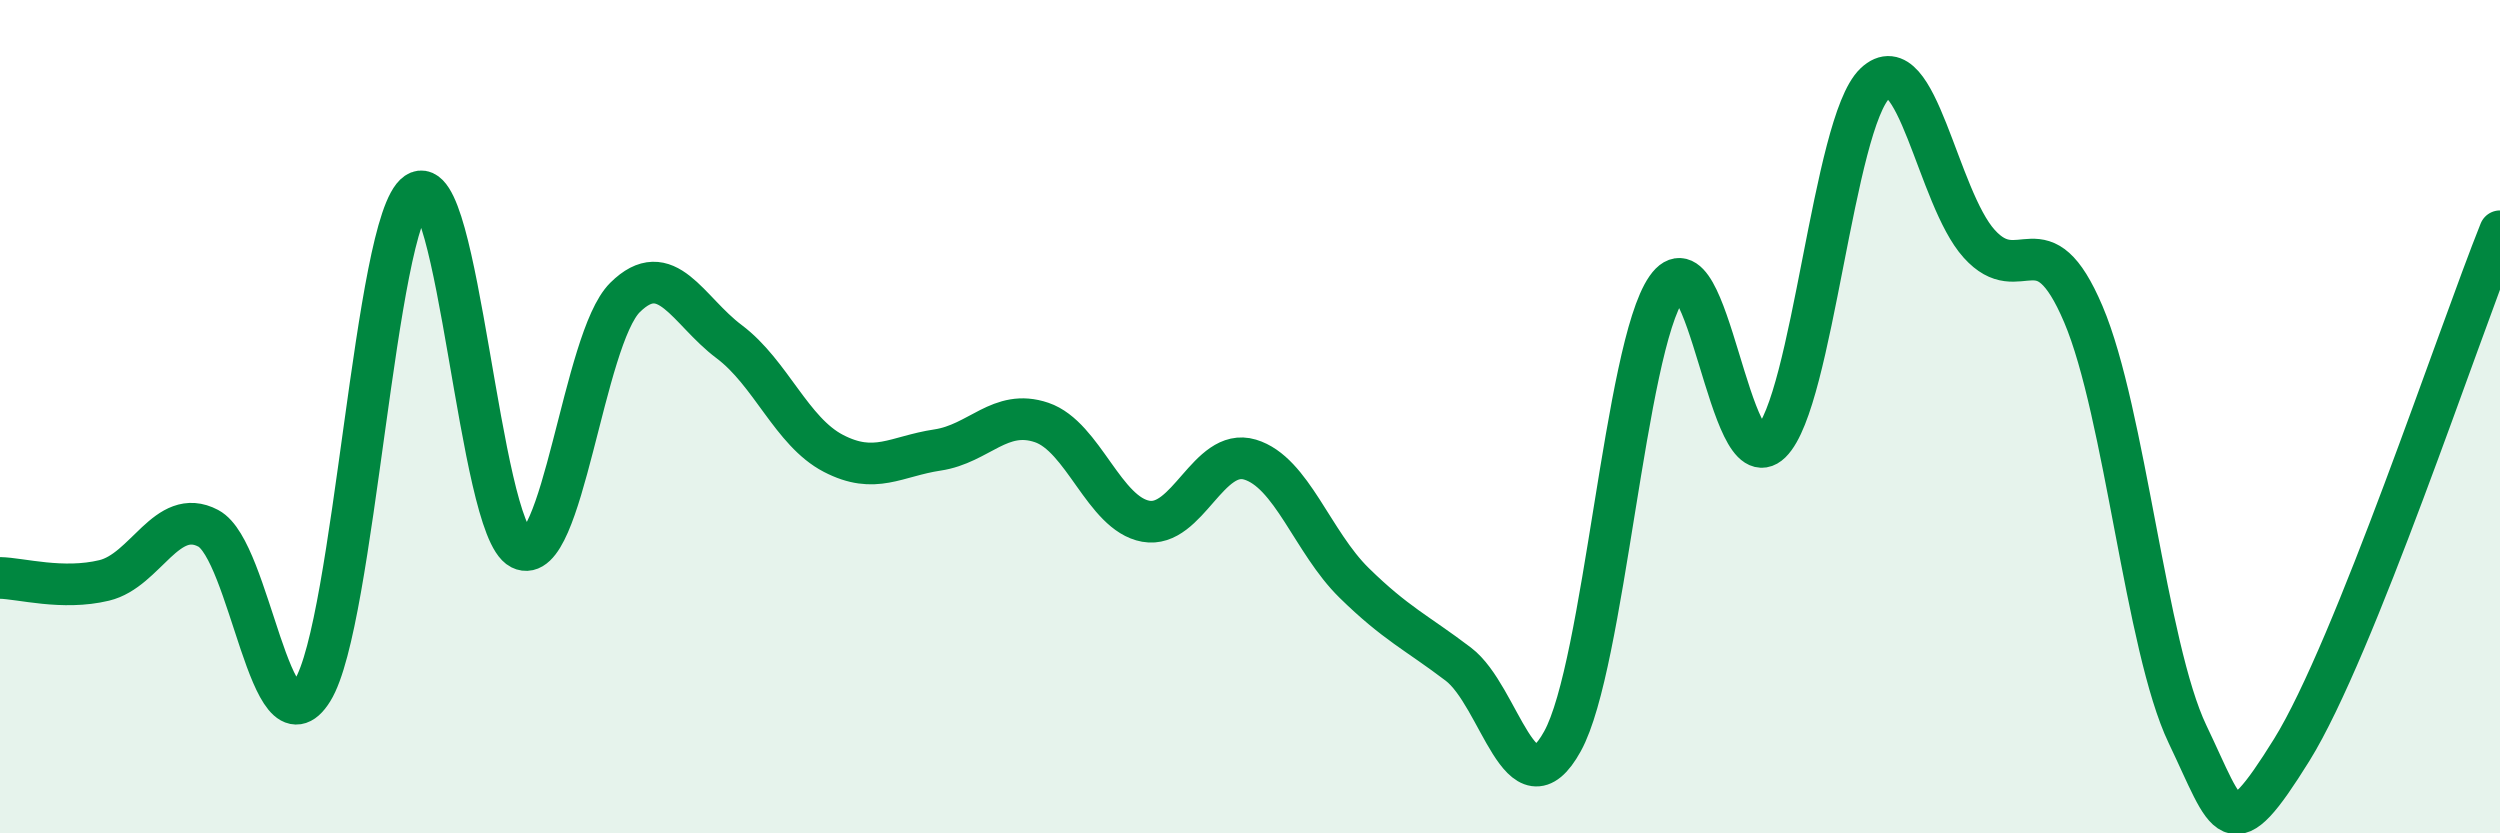 
    <svg width="60" height="20" viewBox="0 0 60 20" xmlns="http://www.w3.org/2000/svg">
      <path
        d="M 0,13.87 C 0.5,13.88 1.5,14.17 2.5,13.93 C 3.5,13.69 4,12.15 5,12.68 C 6,13.21 6.5,18.18 7.5,16.57 C 8.5,14.96 9,5.31 10,4.63 C 11,3.95 11.5,12.67 12.5,13.17 C 13.5,13.67 14,8.13 15,7.14 C 16,6.15 16.5,7.45 17.5,8.2 C 18.5,8.95 19,10.36 20,10.88 C 21,11.4 21.5,10.95 22.5,10.8 C 23.5,10.65 24,9.8 25,10.14 C 26,10.48 26.5,12.33 27.5,12.51 C 28.5,12.69 29,10.73 30,11.03 C 31,11.33 31.5,13.01 32.5,13.99 C 33.5,14.97 34,15.18 35,15.94 C 36,16.7 36.5,19.6 37.5,17.79 C 38.5,15.98 39,8.34 40,6.91 C 41,5.48 41.5,11.6 42.5,10.62 C 43.5,9.64 44,2.95 45,2 C 46,1.05 46.5,4.74 47.5,5.85 C 48.5,6.96 49,5.19 50,7.54 C 51,9.89 51.5,15.53 52.5,17.62 C 53.5,19.71 53.5,20.41 55,18 C 56.5,15.59 59,8.04 60,5.55L60 20L0 20Z"
        fill="#008740"
        opacity="0.1"
        stroke-linecap="round"
        stroke-linejoin="round"
      />
      <path
        d="M 0,13.87 C 0.5,13.88 1.5,14.17 2.5,13.93 C 3.5,13.69 4,12.15 5,12.68 C 6,13.21 6.5,18.18 7.5,16.57 C 8.5,14.96 9,5.31 10,4.63 C 11,3.95 11.5,12.67 12.5,13.17 C 13.5,13.67 14,8.13 15,7.14 C 16,6.15 16.5,7.45 17.5,8.2 C 18.5,8.95 19,10.36 20,10.88 C 21,11.4 21.5,10.95 22.5,10.8 C 23.5,10.65 24,9.8 25,10.14 C 26,10.48 26.5,12.33 27.5,12.51 C 28.5,12.69 29,10.73 30,11.03 C 31,11.33 31.5,13.01 32.5,13.99 C 33.5,14.97 34,15.18 35,15.94 C 36,16.7 36.5,19.6 37.5,17.79 C 38.5,15.98 39,8.34 40,6.91 C 41,5.48 41.5,11.6 42.5,10.62 C 43.5,9.64 44,2.95 45,2 C 46,1.05 46.5,4.74 47.5,5.85 C 48.5,6.96 49,5.19 50,7.54 C 51,9.89 51.5,15.53 52.5,17.62 C 53.5,19.71 53.5,20.41 55,18 C 56.5,15.59 59,8.04 60,5.55"
        stroke="#008740"
        stroke-width="1"
        fill="none"
        stroke-linecap="round"
        stroke-linejoin="round"
      />
    </svg>
  